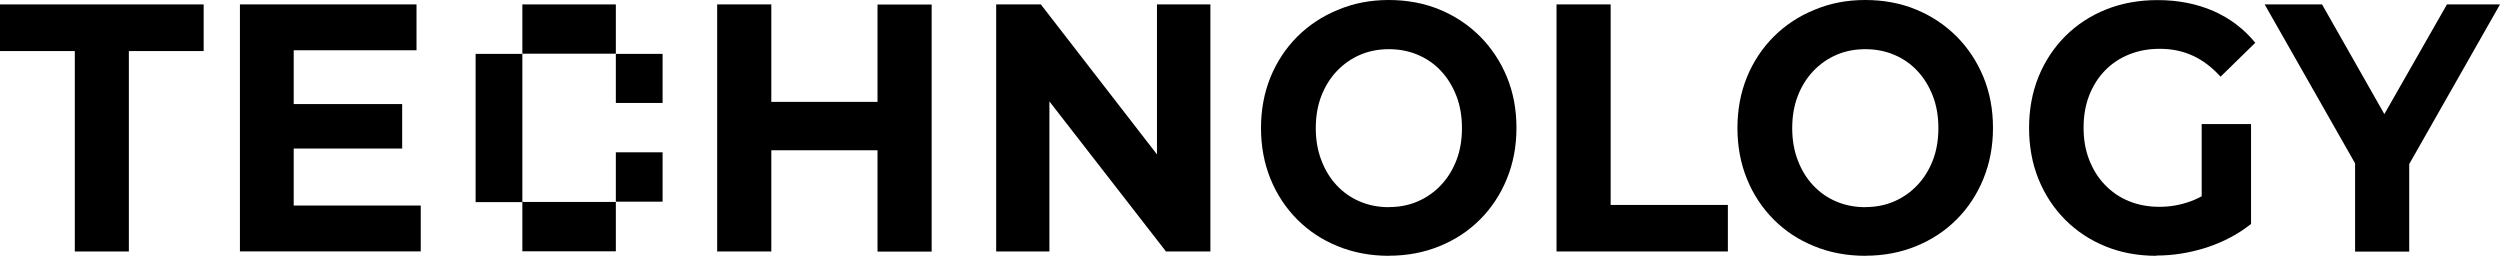 <?xml version="1.0" encoding="UTF-8"?><svg id="Layer_2" xmlns="http://www.w3.org/2000/svg" viewBox="0 0 277.06 28.37"><defs><style>.cls-1{fill:none;}</style></defs><g id="Layer_2-2"><g><rect class="cls-1" y=".03" width="277.06" height="28.35"/><g id="_8th"><path d="M8.29,27.87V5.66H0V.49H22.57V5.66H14.28V27.87h-5.98Z"/><path d="M32.54,22.78h14.09v5.08H26.59V.49h19.57V5.57h-13.61V22.78h-.01Zm-.44-11.25h12.47v4.93h-12.47s0-4.93,0-4.93Z"/><path d="M57.89,22.4h-5.18V5.97h5.18V22.41h0Zm10.36-16.45h-10.36V.49h10.36V5.97h0Zm0,21.9h-10.36v-5.47h10.36v5.47Zm5.18-16.44h-5.18V5.97h5.18v5.47h0Zm0,10.94h-5.18v-5.47h5.18v5.47Z"/><path d="M85.48,27.87h-6V.49h6V27.87Zm12.21-11.22h-12.65v-5.36h12.65v5.36Zm-.44-16.15h6V27.88h-6s0-27.38,0-27.38Z"/><path d="M110.4,27.87V.49h4.95l15.27,19.72h-2.4V.49h5.92V27.87h-4.92l-15.32-19.72h2.4V27.87h-5.9Z"/><path d="M153.95,28.35c-2.05,0-3.94-.35-5.68-1.06-1.74-.7-3.25-1.7-4.51-2.97s-2.26-2.77-2.96-4.5c-.7-1.72-1.05-3.6-1.05-5.63s.35-3.91,1.05-5.63,1.7-3.22,2.97-4.5c1.29-1.28,2.79-2.27,4.51-2.97C150.01,.36,151.88,0,153.9,0s3.93,.35,5.64,1.06c1.71,.7,3.2,1.7,4.48,2.97,1.27,1.28,2.26,2.77,2.97,4.48s1.07,3.6,1.07,5.66-.36,3.93-1.07,5.66c-.71,1.74-1.71,3.24-2.97,4.5-1.27,1.27-2.76,2.25-4.48,2.95-1.71,.7-3.59,1.06-5.61,1.06h.01Zm-.03-5.4c1.17,0,2.23-.21,3.2-.63,.97-.42,1.83-1.02,2.57-1.8,.74-.78,1.31-1.71,1.72-2.77s.61-2.25,.61-3.55-.2-2.49-.61-3.55c-.41-1.06-.97-1.99-1.7-2.77-.72-.78-1.58-1.38-2.57-1.8-.98-.42-2.06-.63-3.22-.63s-2.23,.21-3.2,.63-1.83,1.02-2.57,1.8c-.74,.78-1.31,1.71-1.72,2.77s-.61,2.25-.61,3.55,.2,2.47,.61,3.54c.41,1.09,.97,2.01,1.7,2.79s1.58,1.38,2.57,1.8c.98,.42,2.06,.63,3.22,.63h0Z"/><path d="M172.5,27.87V.49h6V22.71h12.99v5.16s-18.98,0-18.98,0Z"/><path d="M206.75,28.35c-2.05,0-3.94-.35-5.68-1.06-1.74-.7-3.25-1.7-4.51-2.97-1.27-1.28-2.26-2.77-2.96-4.5-.7-1.72-1.05-3.6-1.05-5.63s.35-3.91,1.05-5.63,1.7-3.22,2.97-4.5c1.29-1.28,2.79-2.27,4.51-2.97C202.81,.36,204.68,0,206.71,0s3.93,.35,5.64,1.06c1.71,.7,3.2,1.7,4.48,2.97,1.27,1.28,2.26,2.77,2.97,4.48s1.07,3.6,1.07,5.66-.36,3.93-1.07,5.66c-.71,1.74-1.71,3.24-2.97,4.5-1.27,1.27-2.76,2.25-4.48,2.95-1.71,.7-3.59,1.06-5.61,1.06h.01Zm-.03-5.4c1.17,0,2.23-.21,3.2-.63,.97-.42,1.83-1.02,2.57-1.8,.74-.78,1.31-1.71,1.72-2.77s.61-2.25,.61-3.55-.2-2.49-.61-3.55-.97-1.99-1.7-2.77c-.72-.78-1.58-1.38-2.57-1.8-.98-.42-2.06-.63-3.22-.63s-2.23,.21-3.2,.63-1.83,1.02-2.57,1.8c-.74,.78-1.31,1.71-1.72,2.77s-.61,2.25-.61,3.55,.2,2.47,.61,3.54c.41,1.09,.97,2.01,1.7,2.79s1.58,1.38,2.57,1.8c.98,.42,2.06,.63,3.22,.63h0Z"/><path d="M239,28.35c-2.05,0-3.93-.34-5.64-1.04-1.71-.69-3.2-1.67-4.48-2.95-1.27-1.28-2.26-2.77-2.96-4.5-.7-1.72-1.05-3.62-1.05-5.68s.35-3.95,1.05-5.68c.7-1.72,1.7-3.22,2.97-4.5,1.29-1.28,2.79-2.26,4.51-2.95,1.73-.69,3.63-1.04,5.7-1.04,2.3,0,4.35,.41,6.2,1.21,1.83,.81,3.38,1.98,4.64,3.52l-3.85,3.76c-.94-1.04-1.96-1.82-3.08-2.33-1.11-.51-2.32-.76-3.63-.76s-2.4,.21-3.44,.63-1.93,1.02-2.68,1.8c-.76,.78-1.33,1.71-1.74,2.77s-.61,2.25-.61,3.55,.2,2.45,.61,3.52c.41,1.06,.98,2,1.74,2.79,.76,.79,1.64,1.4,2.67,1.82,1.02,.42,2.15,.63,3.38,.63s2.33-.2,3.46-.61c1.13-.4,2.22-1.09,3.27-2.05l3.4,4.58c-1.41,1.12-3.04,1.98-4.9,2.59-1.87,.6-3.71,.89-5.57,.89v.02Zm5-4.3V13.75h5.47v11.11s-5.47-.81-5.47-.81Z"/><path d="M261,27.87v-11.19l1.37,3.83L250.98,.49h6.36l8.73,15.37h-3.66L271.18,.49h5.88l-11.39,20.03,1.33-3.83v11.19h-6.01Z"/></g></g></g></svg>